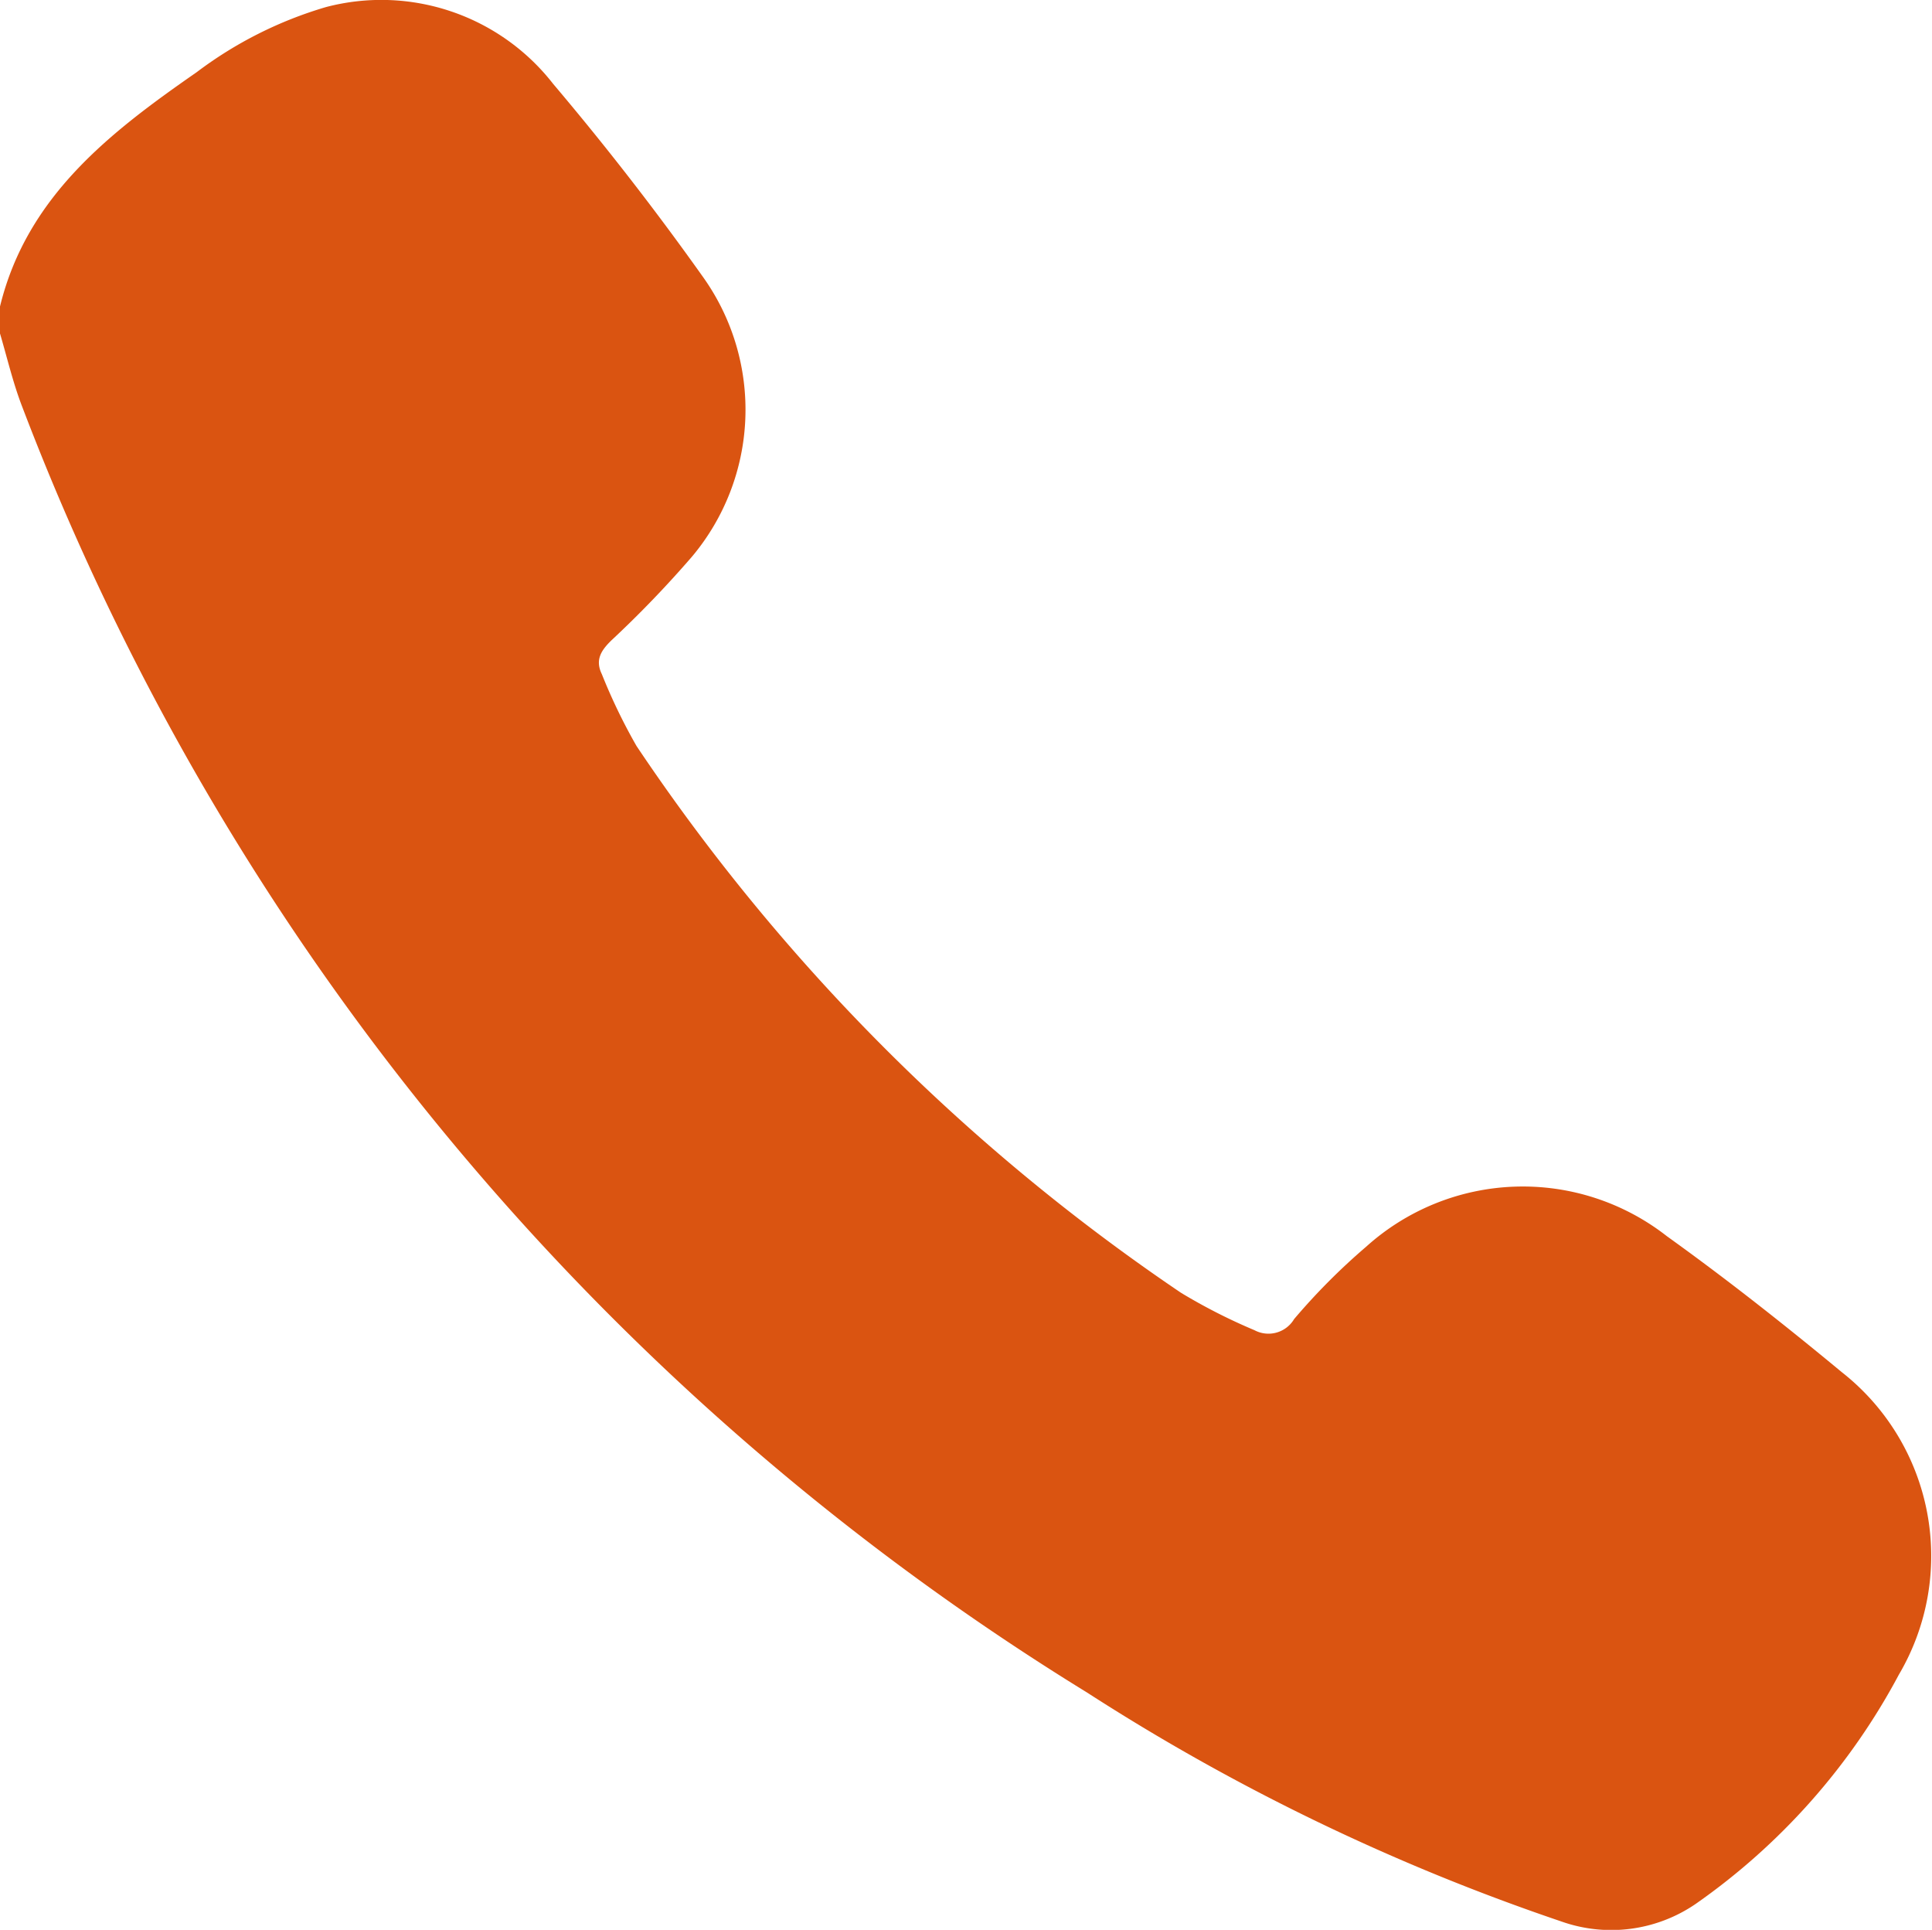 <svg xmlns="http://www.w3.org/2000/svg" width="30.445" height="30.406" viewBox="0 0 30.445 30.406">
  <path id="Path_573" data-name="Path 573" d="M779,9011.771c.425-1.742,1.745-2.75,3.1-3.692a6.35,6.35,0,0,1,2.035-1.025,3.432,3.432,0,0,1,3.582,1.21c.833.984,1.627,2.007,2.374,3.06a3.6,3.6,0,0,1-.182,4.383,17.043,17.043,0,0,1-1.275,1.325c-.167.163-.257.311-.15.532a8.969,8.969,0,0,0,.546,1.131,31.669,31.669,0,0,0,8.581,8.616,8.964,8.964,0,0,0,1.157.589.47.47,0,0,0,.625-.175,10.12,10.12,0,0,1,1.135-1.14,3.685,3.685,0,0,1,4.739-.166c.945.678,1.86,1.4,2.756,2.142a3.682,3.682,0,0,1,.9,4.766,10.329,10.329,0,0,1-3.2,3.611,2.355,2.355,0,0,1-2.122.277,33.766,33.766,0,0,1-7.474-3.608,40.851,40.851,0,0,1-16.775-20.251c-.151-.389-.244-.8-.364-1.2Z" transform="translate(-779 -9006.942)" fill="#da5411"/>
</svg>
